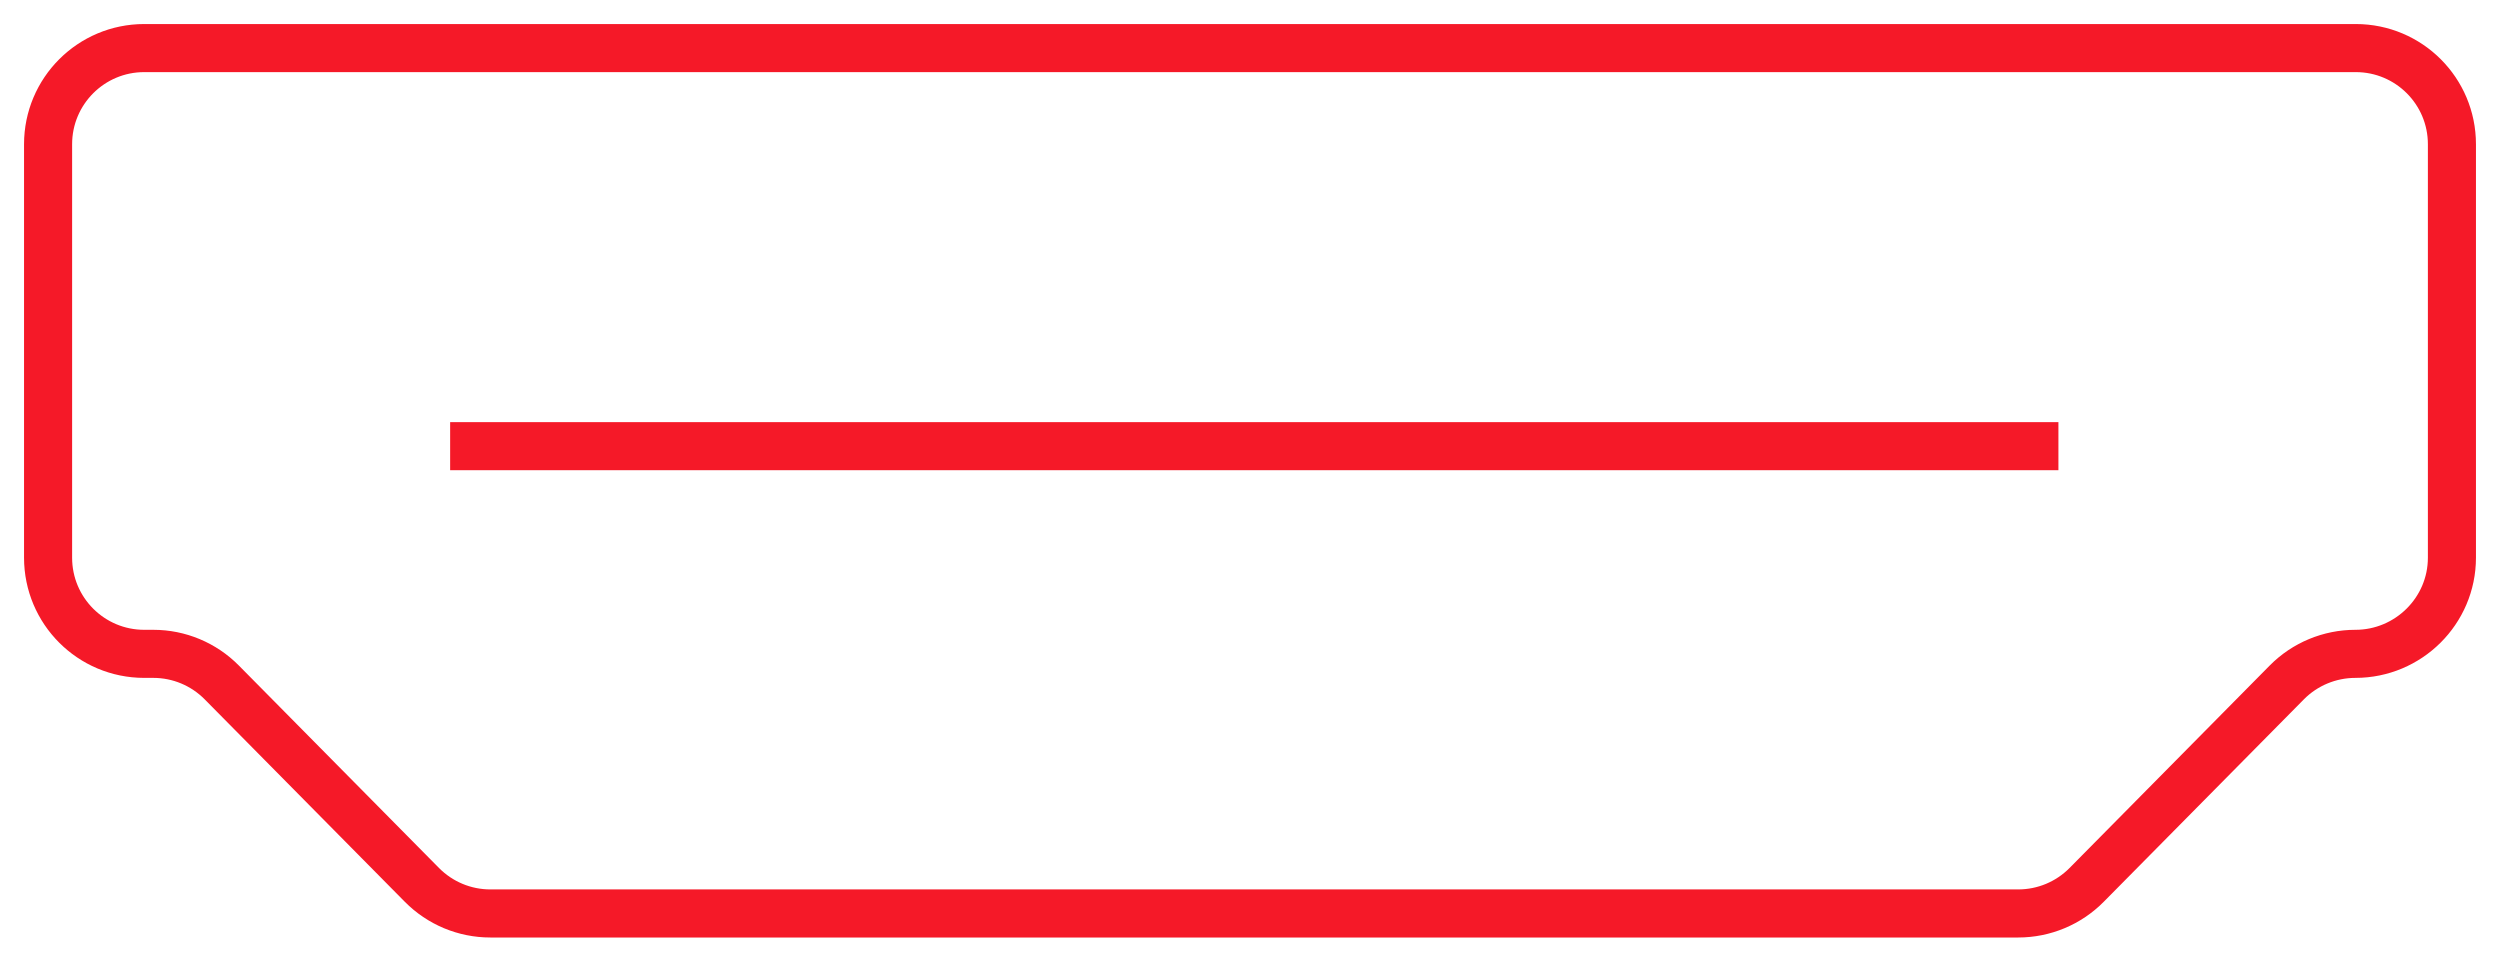 <svg width="52" height="20" viewBox="0 0 52 20" fill="none" xmlns="http://www.w3.org/2000/svg">
<path d="M9.363 9.28H42.815M51 3V11.6C51 12.705 50.096 13.6 48.992 13.6V13.6C48.457 13.6 47.942 13.814 47.566 14.194L43.402 18.406C43.026 18.786 42.514 19 41.98 19H10.198C9.664 19 9.152 18.786 8.776 18.406L4.612 14.194C4.236 13.814 3.724 13.6 3.19 13.6H3C1.895 13.6 1 12.705 1 11.6V3C1 1.895 1.895 1 3 1H49C50.105 1 51 1.895 51 3Z" stroke="#F51928"/>
</svg>
